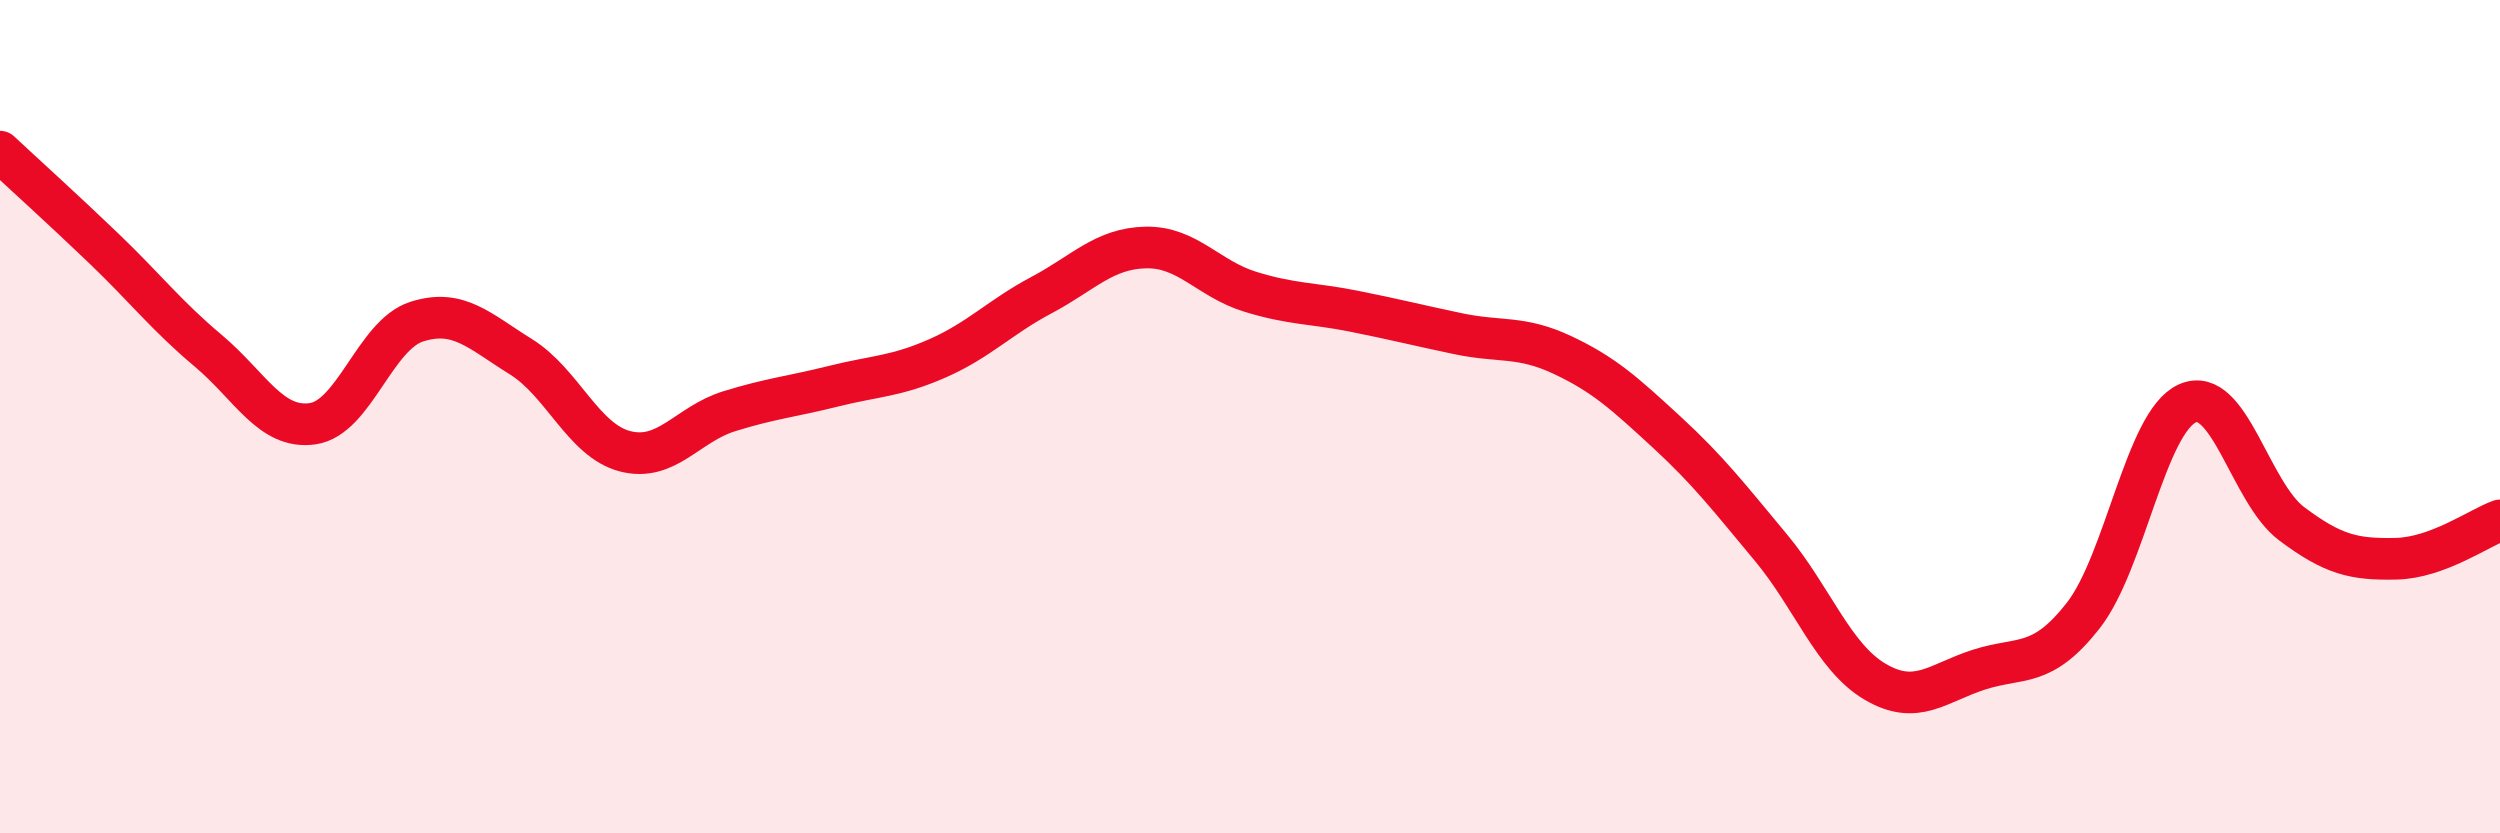 
    <svg width="60" height="20" viewBox="0 0 60 20" xmlns="http://www.w3.org/2000/svg">
      <path
        d="M 0,3.64 C 0.5,4.11 1.5,5.01 2.5,5.97 C 3.5,6.93 4,7.58 5,8.42 C 6,9.26 6.5,10.31 7.5,10.17 C 8.5,10.03 9,8.04 10,7.72 C 11,7.4 11.5,7.94 12.5,8.56 C 13.5,9.18 14,10.57 15,10.83 C 16,11.09 16.5,10.18 17.5,9.87 C 18.5,9.56 19,9.52 20,9.27 C 21,9.02 21.5,9.04 22.5,8.6 C 23.5,8.16 24,7.61 25,7.08 C 26,6.55 26.5,5.96 27.5,5.94 C 28.5,5.92 29,6.69 30,7 C 31,7.31 31.5,7.27 32.5,7.47 C 33.5,7.67 34,7.8 35,8.01 C 36,8.22 36.5,8.05 37.5,8.52 C 38.5,8.99 39,9.45 40,10.37 C 41,11.29 41.5,11.94 42.5,13.14 C 43.5,14.34 44,15.77 45,16.36 C 46,16.95 46.5,16.39 47.5,16.07 C 48.5,15.75 49,16.05 50,14.77 C 51,13.49 51.5,10.12 52.5,9.68 C 53.5,9.24 54,11.82 55,12.57 C 56,13.32 56.5,13.43 57.5,13.41 C 58.5,13.39 59.5,12.67 60,12.49L60 20L0 20Z"
        fill="#EB0A25"
        opacity="0.1"
        stroke-linecap="round"
        stroke-linejoin="round"
      />
      <path
        d="M 0,3.64 C 0.5,4.11 1.5,5.01 2.5,5.97 C 3.5,6.93 4,7.58 5,8.42 C 6,9.26 6.5,10.31 7.5,10.17 C 8.5,10.03 9,8.04 10,7.72 C 11,7.4 11.5,7.94 12.5,8.56 C 13.5,9.18 14,10.57 15,10.83 C 16,11.09 16.5,10.18 17.5,9.87 C 18.5,9.56 19,9.52 20,9.27 C 21,9.02 21.5,9.04 22.5,8.6 C 23.5,8.16 24,7.61 25,7.08 C 26,6.55 26.5,5.96 27.5,5.94 C 28.5,5.92 29,6.69 30,7 C 31,7.31 31.5,7.27 32.5,7.47 C 33.5,7.67 34,7.8 35,8.01 C 36,8.22 36.5,8.05 37.5,8.52 C 38.5,8.99 39,9.45 40,10.37 C 41,11.29 41.5,11.94 42.5,13.14 C 43.5,14.34 44,15.77 45,16.36 C 46,16.95 46.5,16.39 47.5,16.07 C 48.5,15.75 49,16.05 50,14.77 C 51,13.49 51.5,10.12 52.5,9.68 C 53.5,9.24 54,11.82 55,12.57 C 56,13.32 56.5,13.43 57.5,13.41 C 58.5,13.39 59.5,12.67 60,12.49"
        stroke="#EB0A25"
        stroke-width="1"
        fill="none"
        stroke-linecap="round"
        stroke-linejoin="round"
      />
    </svg>
  